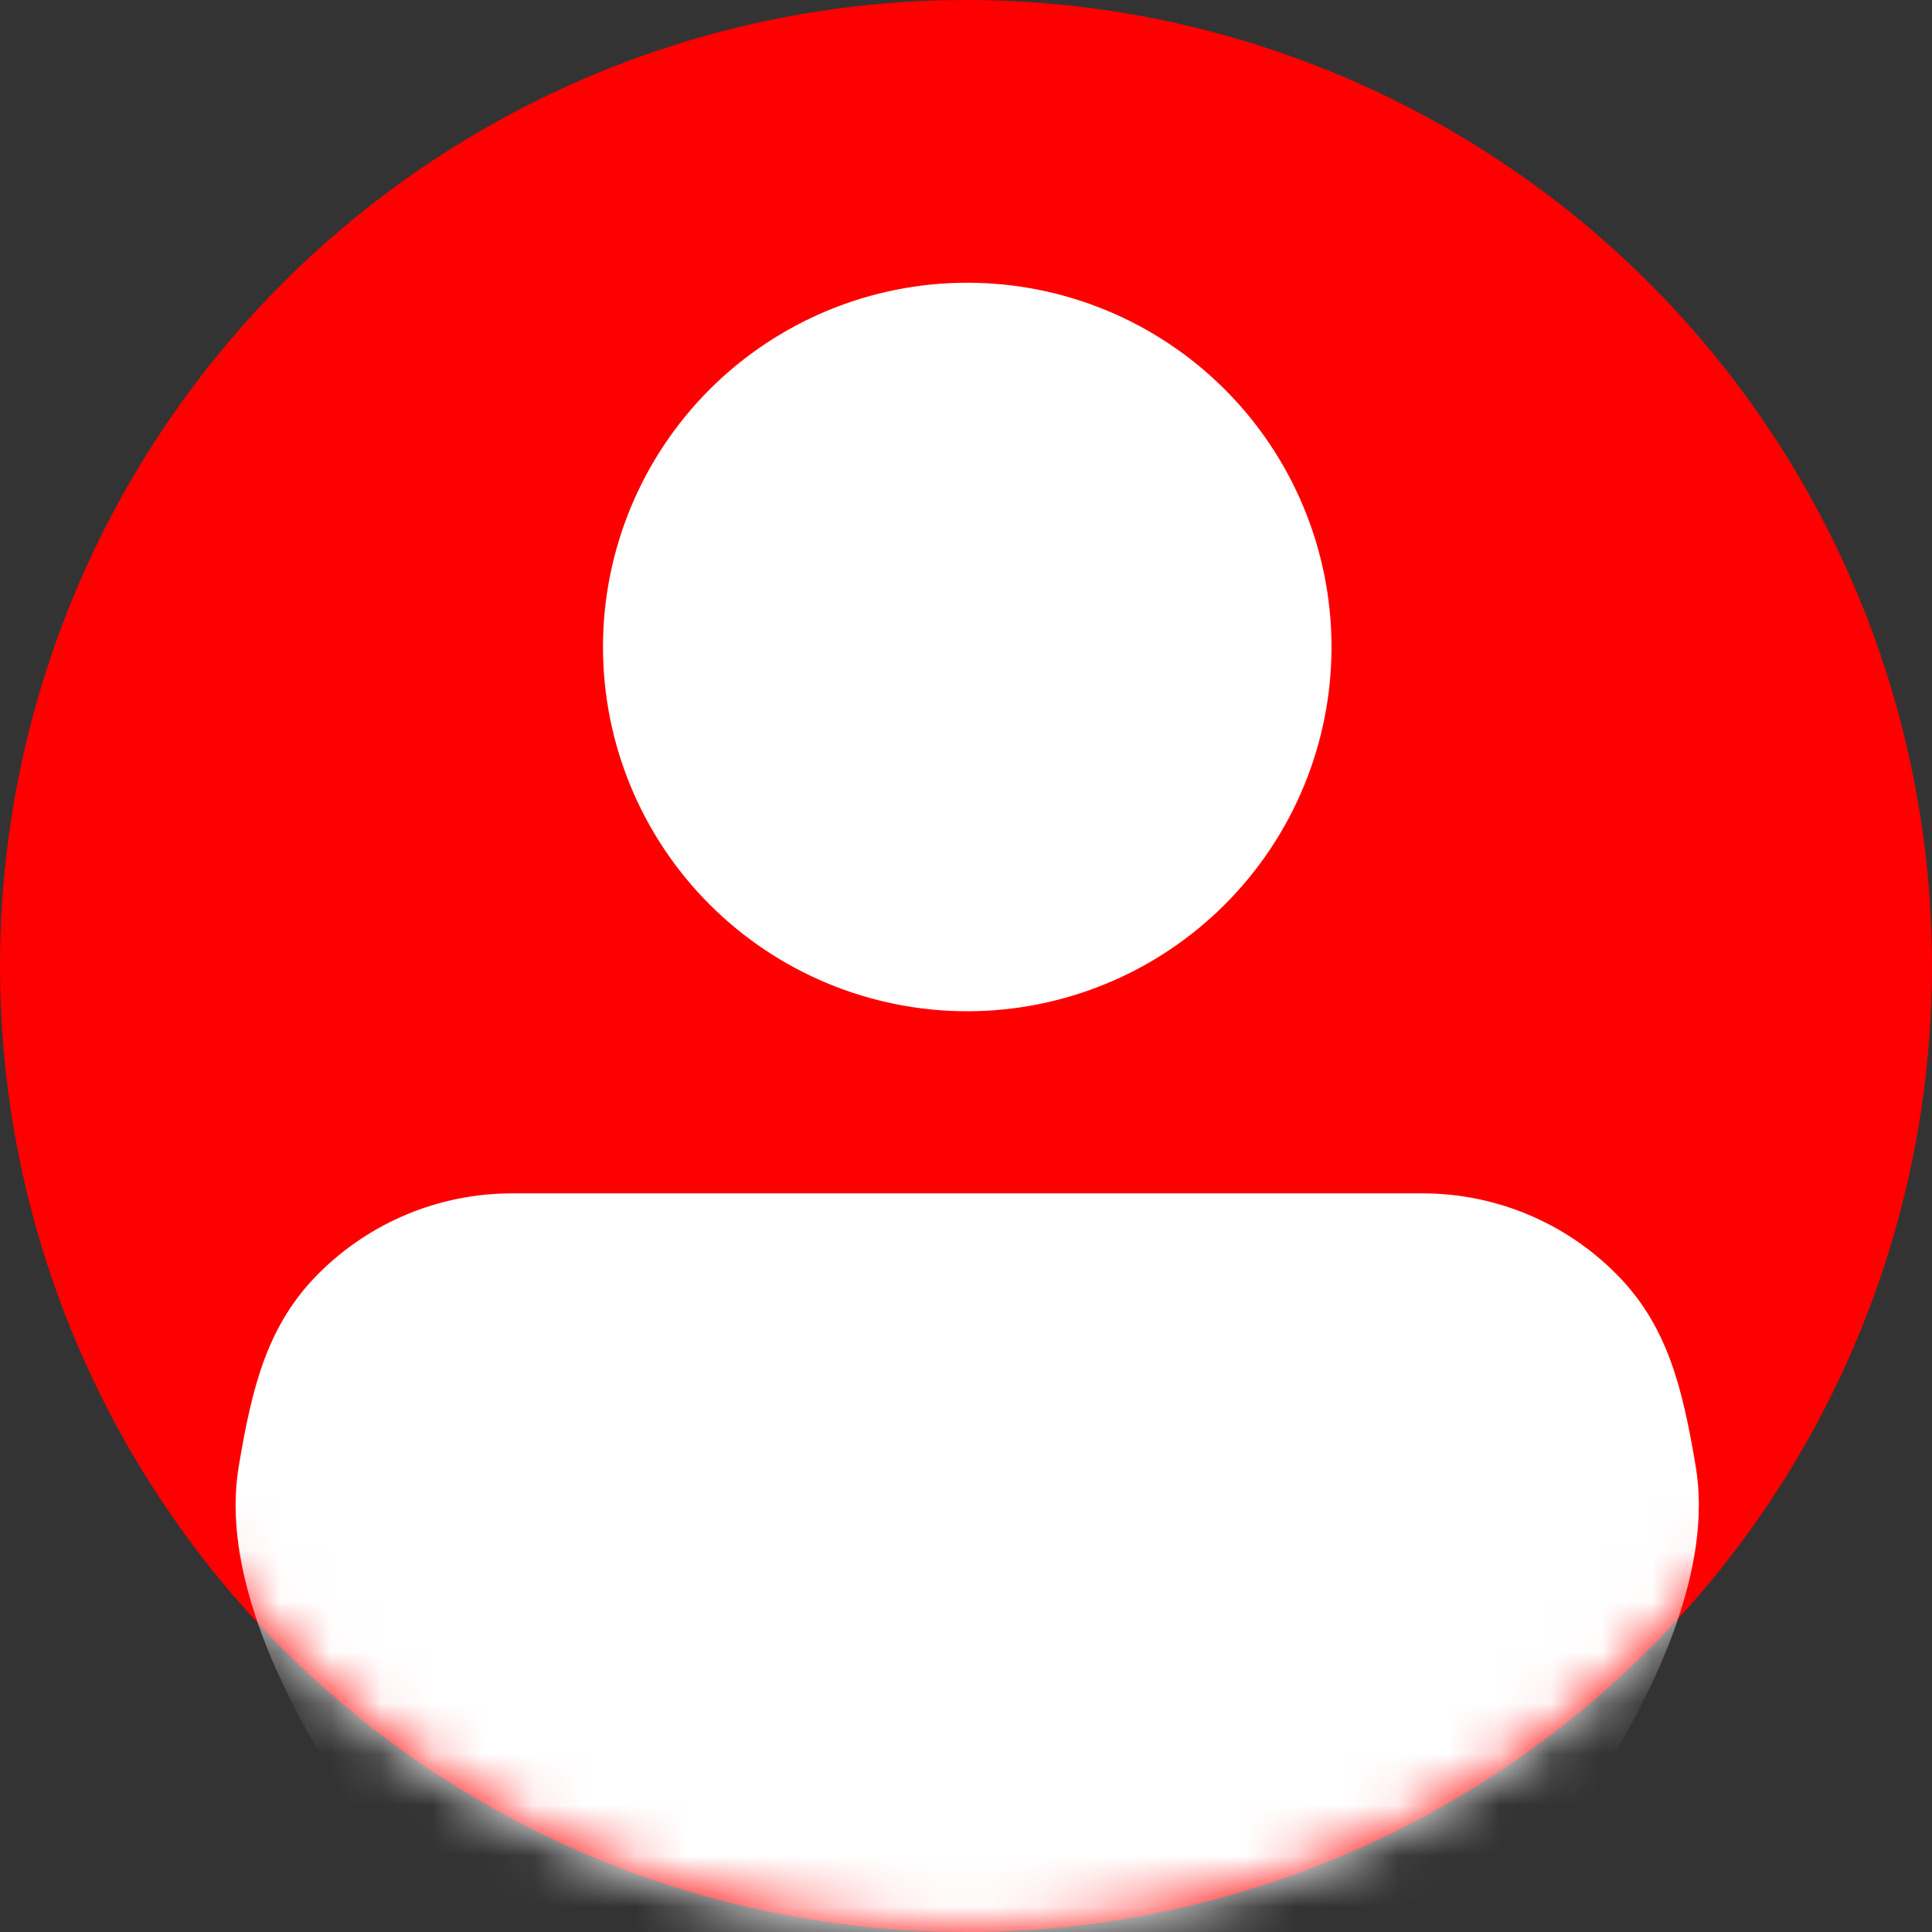 <svg width="38" height="38" viewBox="0 0 38 38" fill="none" xmlns="http://www.w3.org/2000/svg">
<rect x="0" y="0" width="38" height="38" fill="#333333" stroke="none"/>
<circle cx="19" cy="19" r="19" fill="#FF0000"/>
<mask id="mask0" mask-type="alpha" maskUnits="userSpaceOnUse" x="0" y="0" width="38" height="38">
<circle cx="19" cy="19" r="19" fill="#C4C4C4"/>
</mask>
<g mask="url(#mask0)">
<path fill-rule="evenodd" clip-rule="evenodd" d="M13.958 7.659C15.302 6.316 17.124 5.561 19.024 5.561C20.924 5.561 22.747 6.316 24.09 7.659C25.434 9.003 26.189 10.825 26.189 12.725C26.189 14.626 25.434 16.448 24.09 17.791C22.747 19.135 20.924 19.89 19.024 19.89C17.124 19.89 15.302 19.135 13.958 17.791C12.615 16.448 11.86 14.626 11.86 12.725C11.86 10.825 12.615 9.003 13.958 7.659ZM10.069 23.472H27.98C29.405 23.472 30.772 24.038 31.779 25.046C32.787 26.054 33.088 27.262 33.353 28.846C34.019 32.822 29.012 38.213 29.012 38.213H19.024H9.037C9.037 38.213 4.029 32.822 4.695 28.846C4.96 27.262 5.261 26.054 6.269 25.046C7.277 24.038 8.644 23.472 10.069 23.472Z" fill="white"/>
</g>
</svg>
